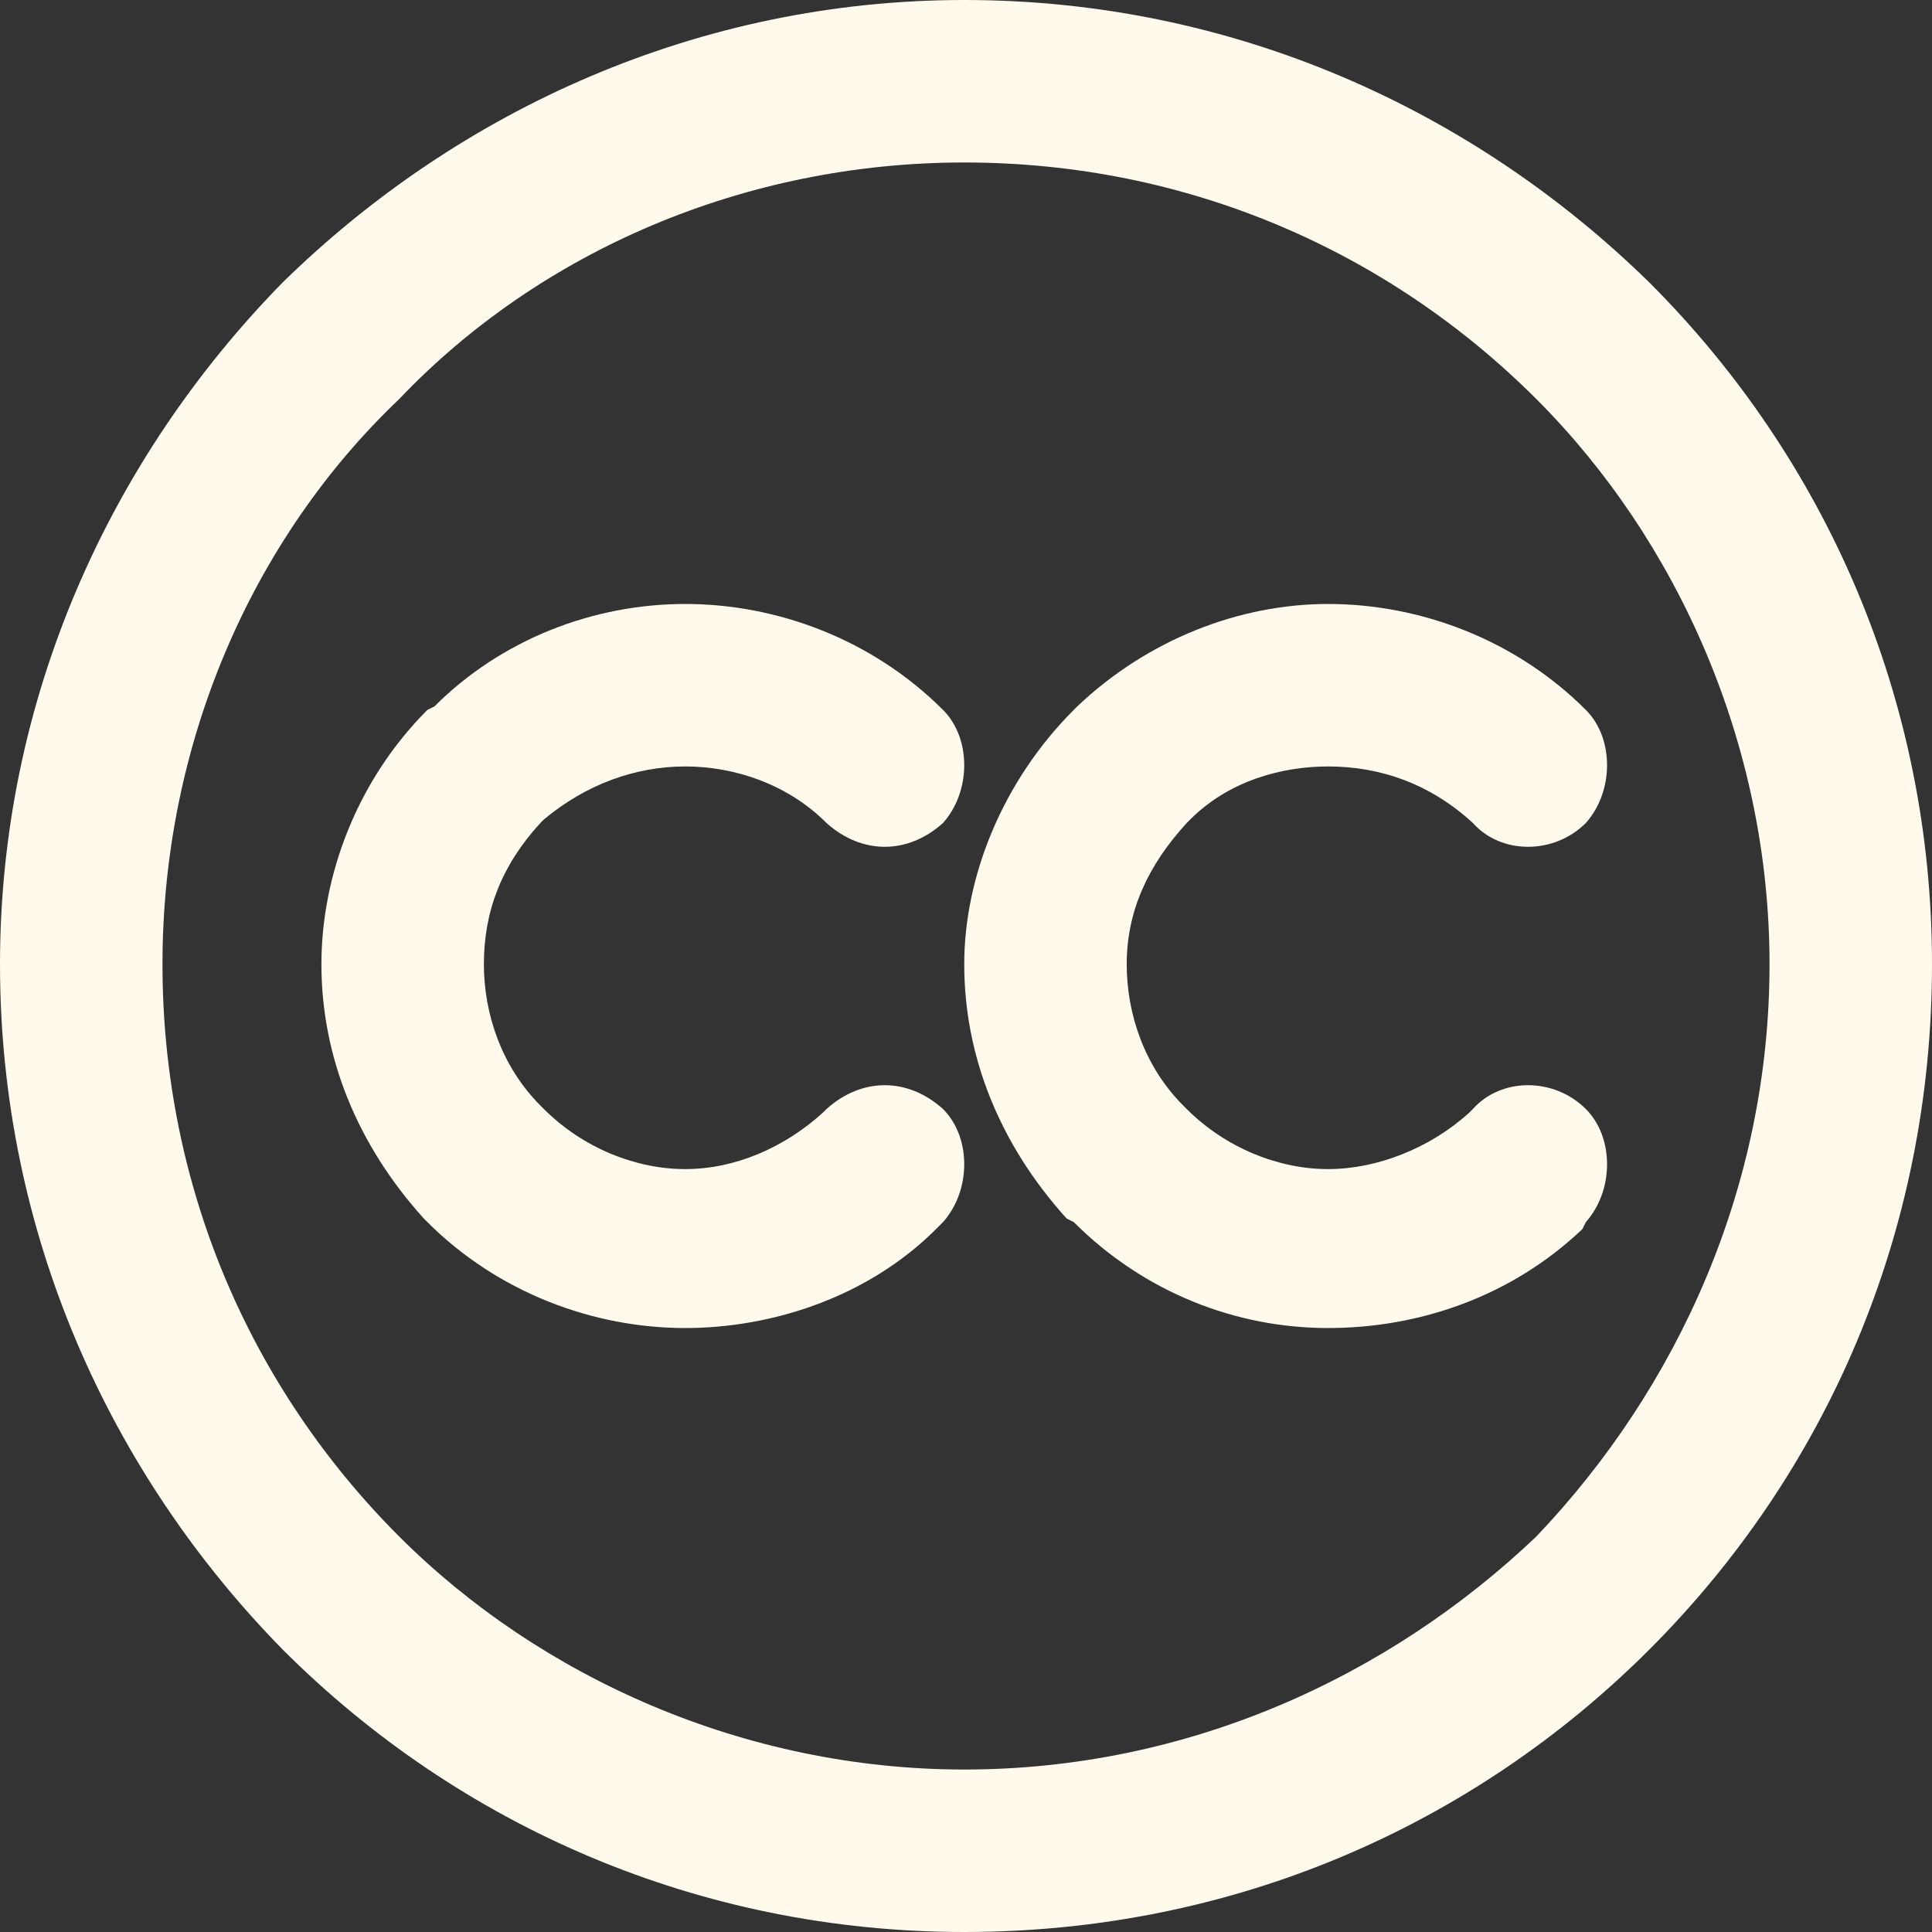 <svg xmlns="http://www.w3.org/2000/svg" xmlns:xlink="http://www.w3.org/1999/xlink" xmlns:xodm="http://www.corel.com/coreldraw/odm/2003" xml:space="preserve" width="24px" height="24px" style="shape-rendering:geometricPrecision; text-rendering:geometricPrecision; image-rendering:optimizeQuality; fill-rule:evenodd; clip-rule:evenodd" viewBox="0 0 54.7 54.7"><rect x="0" y="0" width="54.7" height="54.7" fill="#333333" stroke="none"/> <defs>  <style type="text/css">   <![CDATA[    .fil0 {fill:none}    .fil1 {fill:#FFFAEB;fill-rule:nonzero}   ]]>  </style> </defs> <g id="Plan_x0020_1">    <g id="_2064719514704">   <polygon class="fil0" points="0,0 54.7,0 54.7,54.7 0,54.7 "></polygon>   <path class="fil1" d="M27.3 0c7.6,0 14.4,3.1 19.4,8 5,5 8,11.8 8,19.3 0,7.6 -3,14.4 -8,19.4 -5,5 -11.8,8 -19.4,8 -7.5,0 -14.3,-3 -19.3,-8 -4.9,-5 -8,-11.8 -8,-19.4 0,-7.5 3.1,-14.3 8,-19.3 5,-4.9 11.8,-8 19.3,-8zm16.2 11.3c-4.2,-4.2 -9.9,-6.7 -16.2,-6.7 -6.2,0 -12,2.5 -16,6.7 -4.2,4 -6.7,9.8 -6.7,16 0,6.3 2.5,12 6.7,16.2 4,4 9.8,6.6 16,6.6 6.3,0 12,-2.6 16.2,-6.6 4,-4.2 6.6,-9.9 6.6,-16.2 0,-6.2 -2.6,-12 -6.6,-16z"></path>   <path class="fil1" d="M41.7 31.4c0.8,-0.9 2.3,-0.9 3.2,0 0.8,0.8 0.8,2.3 0,3.2l-0.1 0.2c-2,1.9 -4.6,2.8 -7.2,2.8 -2.6,0 -5.2,-1 -7.2,-3l-0.2 -0.1c-1.9,-2.1 -2.9,-4.6 -2.9,-7.2 0,-2.5 1.1,-5.2 3.1,-7.2l0.1 -0.1c2,-1.9 4.6,-2.9 7.1,-2.9 2.6,0 5.3,1 7.3,3l0 0c0.8,0.8 0.8,2.3 0,3.2 -0.9,0.9 -2.4,0.9 -3.2,0 -1.2,-1.1 -2.6,-1.6 -4.1,-1.6 -1.3,0 -2.8,0.4 -3.9,1.5l-0.1 0.1c-1.1,1.2 -1.7,2.5 -1.7,4 0,1.4 0.5,2.9 1.6,4l0.1 0.1c1.1,1.1 2.6,1.7 4,1.7 1.4,0 2.9,-0.6 4,-1.6l0.1 -0.1z"></path>   <path class="fil1" d="M23.4 31.4c1,-0.9 2.3,-0.9 3.3,0 0.8,0.8 0.8,2.3 0,3.2l-0.2 0.2c-1.9,1.9 -4.6,2.8 -7.1,2.8 -2.6,0 -5.3,-1 -7.3,-3l-0.1 -0.1c-1.9,-2.1 -2.9,-4.6 -2.9,-7.2 0,-2.5 1,-5.2 3,-7.2l0.2 -0.1c1.9,-1.9 4.5,-2.9 7.1,-2.9 2.6,0 5.3,1 7.3,3l0 0c0.8,0.8 0.8,2.3 0,3.2 -1,0.9 -2.3,0.9 -3.3,0 -1.1,-1.1 -2.6,-1.6 -4,-1.6 -1.4,0 -2.8,0.5 -4,1.5l-0.1 0.1c-1.1,1.2 -1.6,2.5 -1.6,4 0,1.4 0.5,2.9 1.6,4l0.1 0.1c1.1,1.1 2.6,1.7 4,1.7 1.4,0 2.8,-0.6 3.9,-1.6l0.1 -0.1 0 0z"></path>  </g> </g></svg>